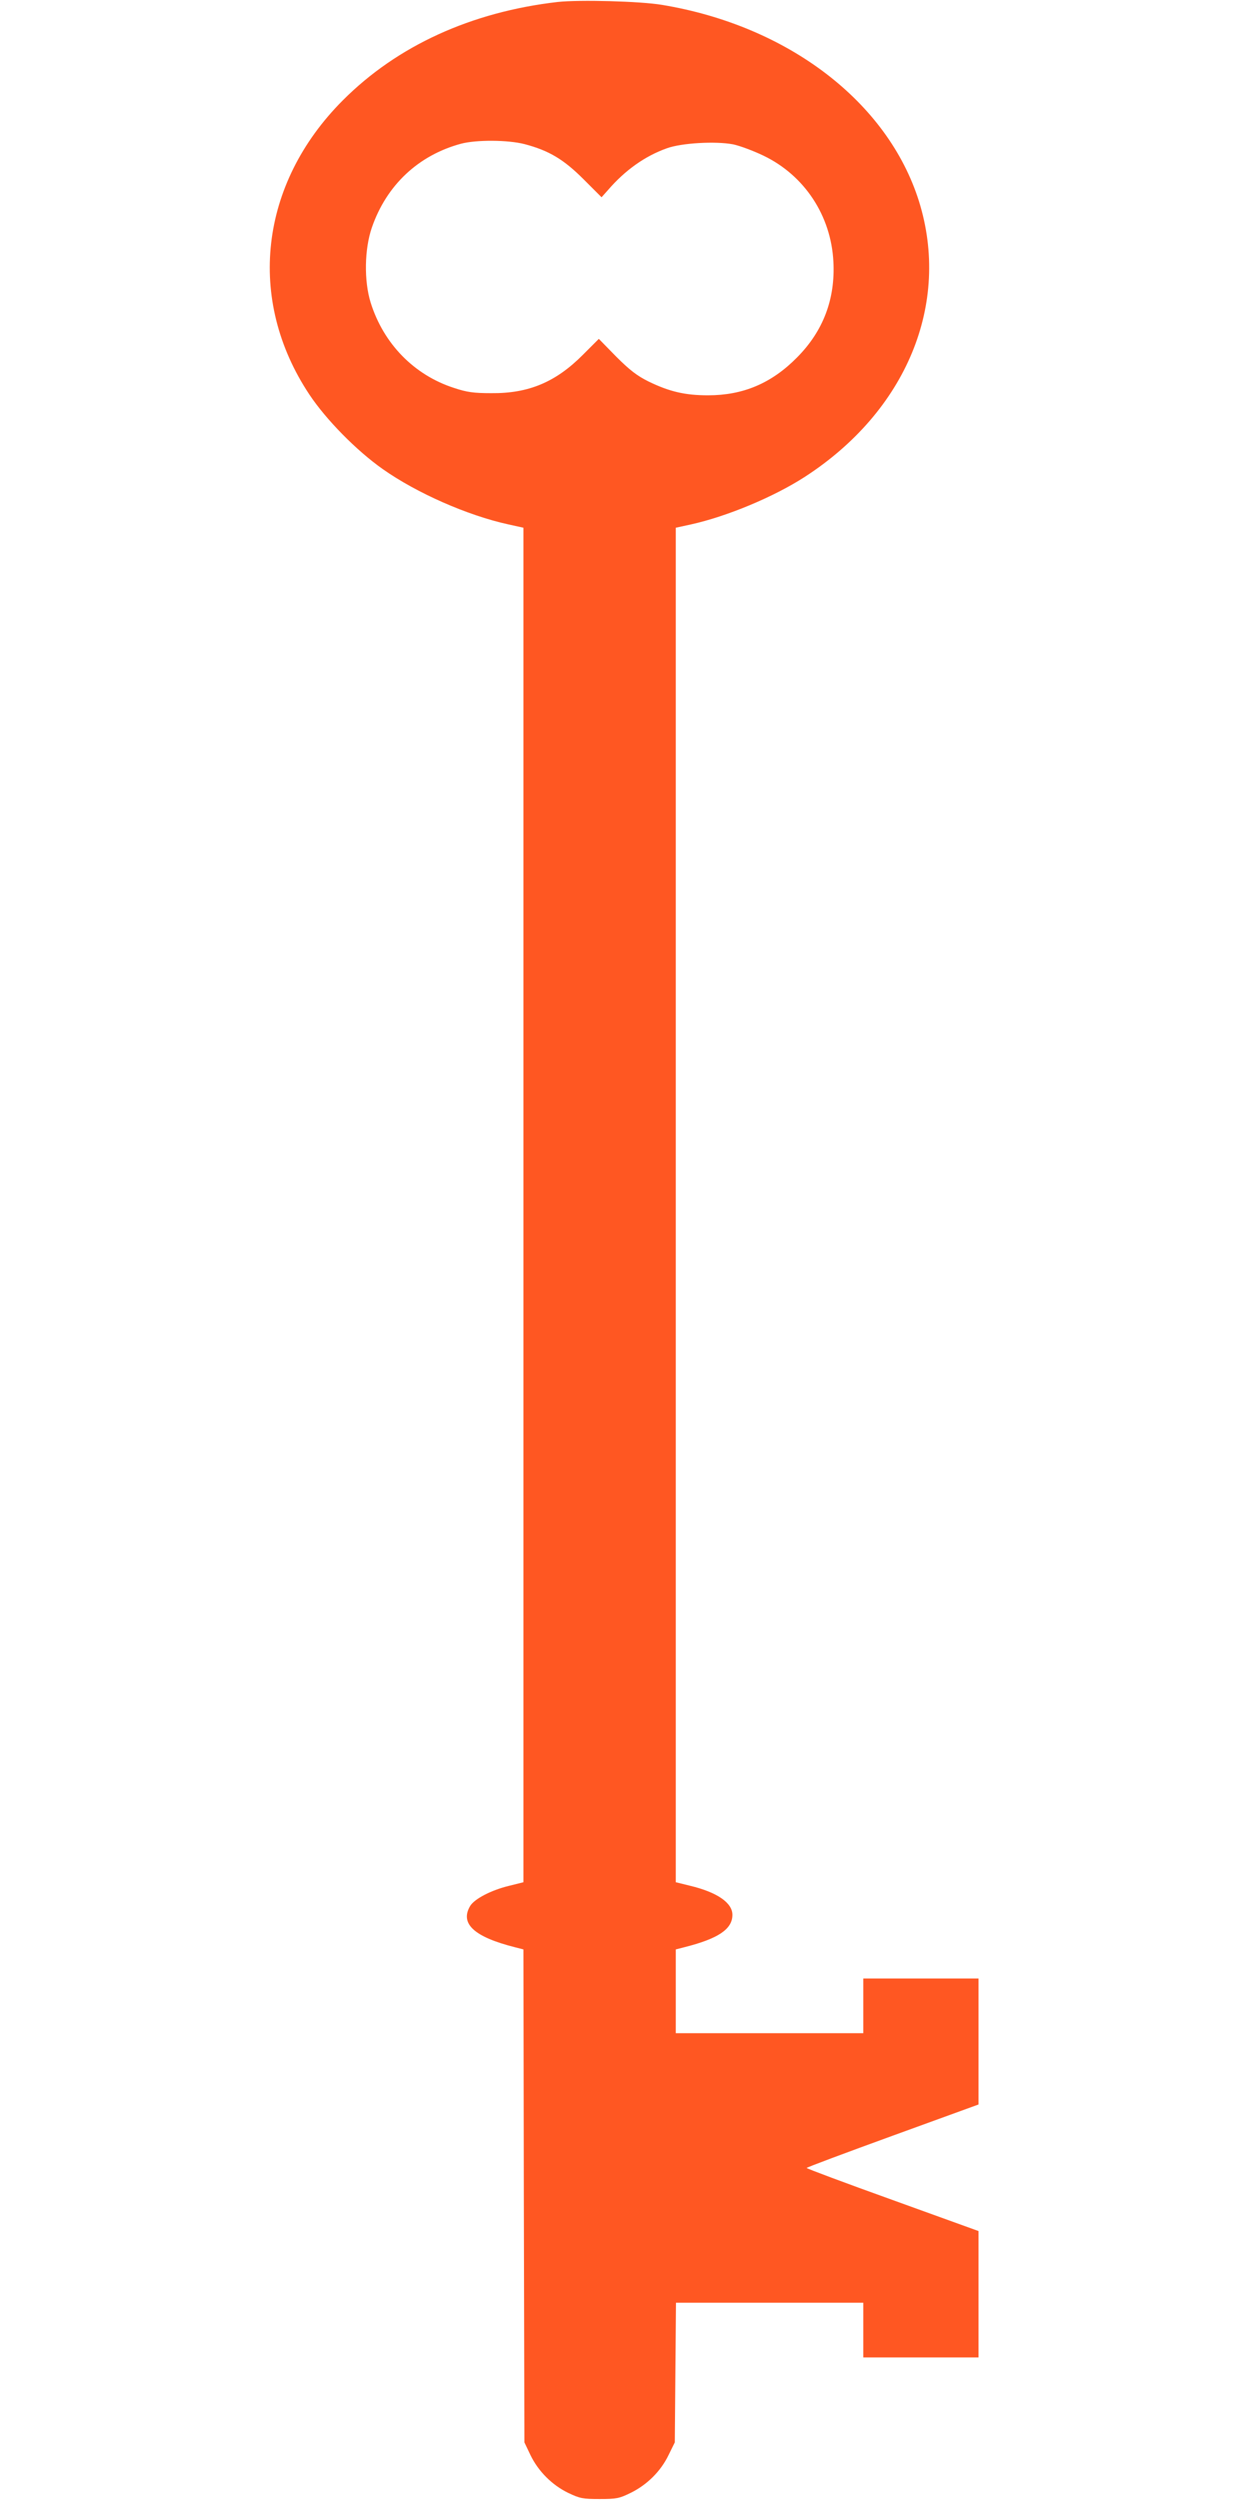 <?xml version="1.0" standalone="no"?>
<!DOCTYPE svg PUBLIC "-//W3C//DTD SVG 20010904//EN"
 "http://www.w3.org/TR/2001/REC-SVG-20010904/DTD/svg10.dtd">
<svg version="1.0" xmlns="http://www.w3.org/2000/svg"
 width="640pt" height="1280pt" viewBox="0 0 640 1280"
 preserveAspectRatio="xMidYMid meet">
<g transform="translate(0,1280) scale(0.1,-0.1)"
fill="#ff5722" stroke="none">
<path d="M2856 12790 c-443 -51 -822 -224 -1101 -504 -427 -428 -494 -1020
-171 -1506 85 -128 241 -287 376 -382 173 -122 433 -237 643 -283 l77 -17 0
-3468 0 -3467 -72 -18 c-92 -22 -179 -67 -201 -104 -53 -90 20 -158 230 -211
l43 -11 2 -1262 3 -1262 31 -65 c40 -83 111 -154 194 -194 59 -28 74 -31 160
-31 87 0 101 3 160 32 83 41 153 110 193 193 l32 65 3 358 3 357 480 0 479 0
0 -140 0 -140 295 0 295 0 0 323 0 324 -440 159 c-242 87 -440 161 -440 164 0
3 198 77 440 165 l440 160 0 323 0 322 -295 0 -295 0 0 -140 0 -140 -480 0
-480 0 0 215 0 214 43 11 c175 44 247 93 247 166 0 62 -79 116 -217 149 l-73
18 0 3467 0 3468 78 17 c185 41 424 141 582 243 521 337 749 887 585 1412
-160 508 -670 898 -1315 1005 -113 19 -423 27 -534 15z m-170 -728 c125 -33
200 -78 302 -180 l92 -92 33 37 c87 101 189 174 302 214 75 27 248 37 338 20
34 -7 104 -33 156 -58 210 -101 346 -307 358 -543 10 -191 -52 -355 -186 -490
-131 -133 -277 -194 -456 -194 -118 0 -198 19 -305 71 -58 29 -95 57 -165 127
l-89 91 -81 -81 c-139 -140 -278 -199 -470 -197 -90 0 -125 5 -191 27 -204 66
-360 226 -426 436 -35 112 -32 275 6 385 75 217 238 370 456 429 79 21 241 20
326 -2z"/>
</g>
</svg>
